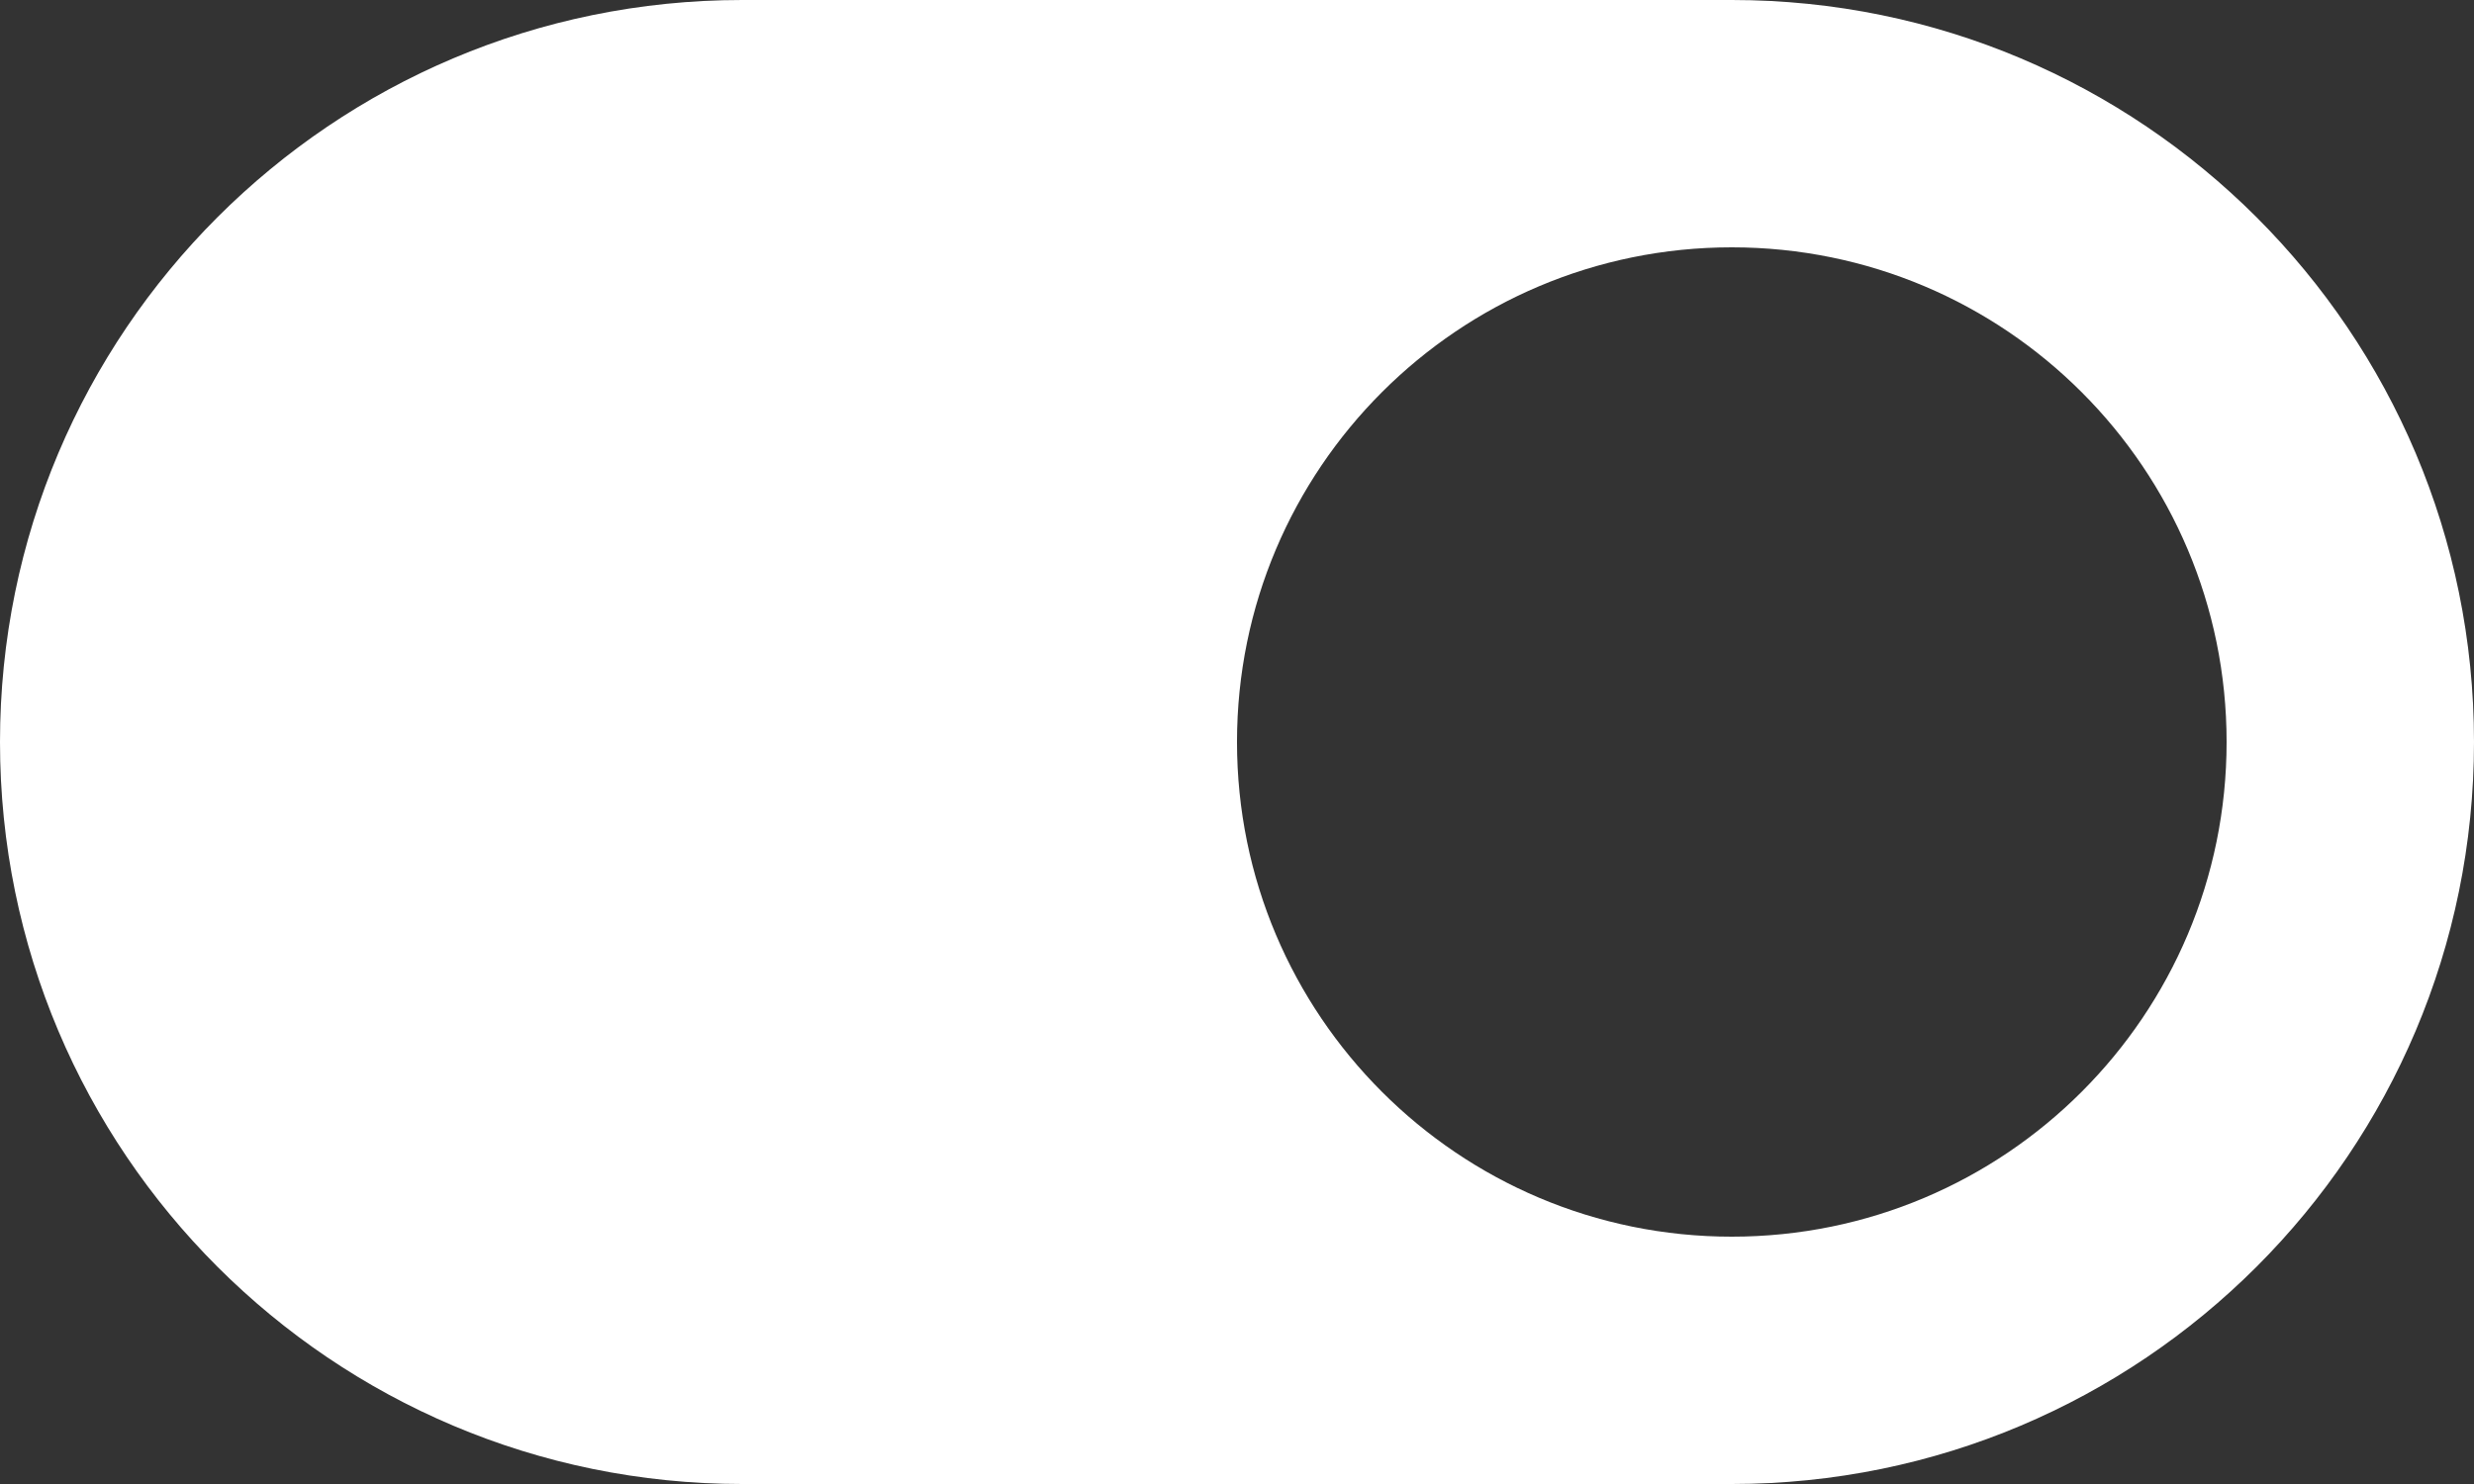 <svg width="30" height="18" viewBox="0 0 30 18" fill="none" xmlns="http://www.w3.org/2000/svg">
<rect x="0" y="0" width="30" height="18" fill="#333333" stroke="none"/>
<path d="M21 0C25.971 1.93277e-07 30 4.029 30 9C30 13.971 25.971 18 21 18H9C4.029 18 0 13.971 0 9C0 4.029 4.029 1.93277e-07 9 0H21ZM21 3C17.686 3 15 5.686 15 9C15 12.314 17.686 15 21 15C24.314 15 27 12.314 27 9C27 5.686 24.314 3 21 3Z" fill="white"/>
</svg>
